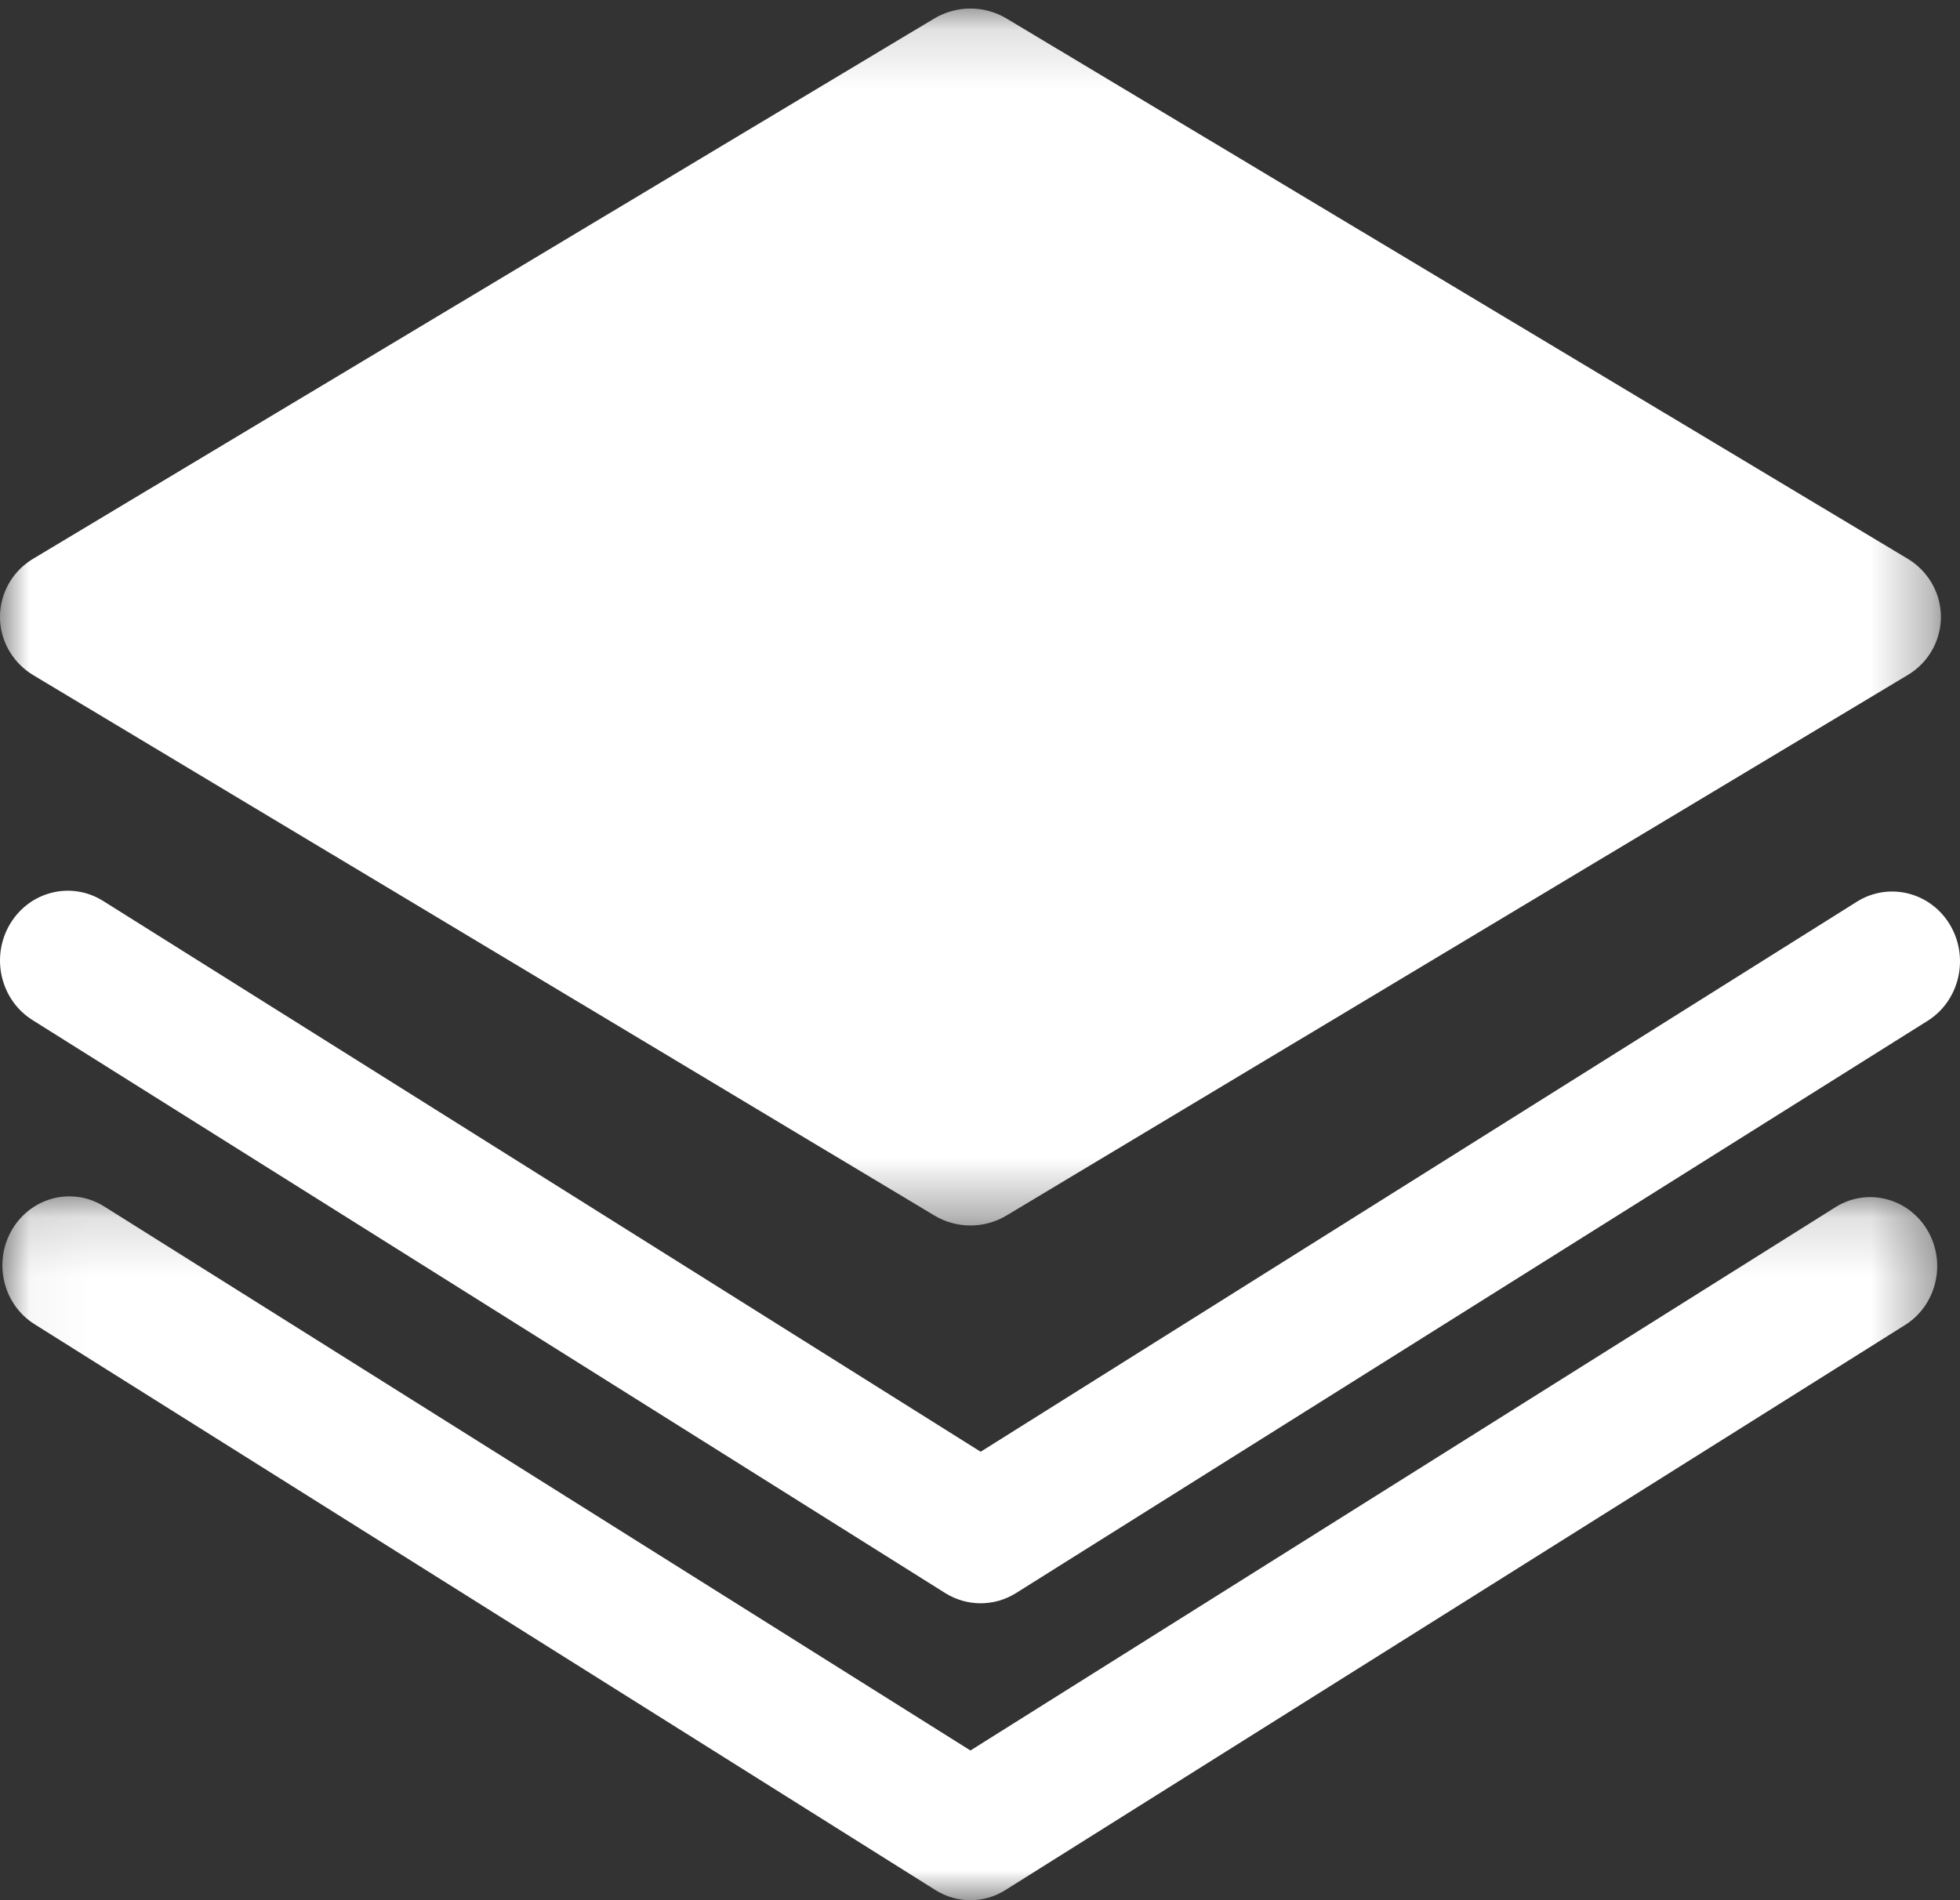 <?xml version="1.0" encoding="UTF-8"?>
<svg width="33px" height="32px" viewBox="0 0 33 32" version="1.1" xmlns="http://www.w3.org/2000/svg" xmlns:xlink="http://www.w3.org/1999/xlink">
    <rect x="0" y="0" width="33" height="32" fill="#333333" stroke="none"/>
    <!-- Generator: Sketch 64 (93537) - https://sketch.com -->
    <title>编组</title>
    <desc>Created with Sketch.</desc>
    <defs>
        <polygon id="path-1" points="0 0.144 32.678 0.144 32.678 20.638 0 20.638"></polygon>
        <polygon id="path-3" points="0.04 0.147 32.616 0.147 32.616 12 0.04 12"></polygon>
    </defs>
    <g id="页面-1" stroke="none" stroke-width="1" fill="none" fill-rule="evenodd">
        <g id="企培落地页" transform="translate(-508, -5507)">
            <g id="编组" transform="translate(508, 5507)">
                <g>
                    <mask id="mask-2" fill="white">
                        <use xlink:href="#path-1"></use>
                    </mask>
                    <g id="Clip-2"></g>
                    <path d="M0.559,11.369 L15.731,20.469 C16.104,20.694 16.574,20.694 16.947,20.469 L32.118,11.369 C32.668,11.041 32.843,10.335 32.509,9.794 C32.412,9.637 32.278,9.504 32.118,9.409 L16.946,0.311 C16.573,0.088 16.104,0.088 15.731,0.311 L0.559,9.409 C0.009,9.739 -0.165,10.446 0.171,10.987 C0.268,11.143 0.401,11.274 0.559,11.369" id="Fill-1" fill="#FFFFFF" mask="url(#mask-2)"></path>
                </g>
                <path d="M31.285,15.172 L16.511,24.448 L1.736,15.172 C1.197,14.834 0.495,15.01 0.167,15.564 C-0.161,16.118 0.009,16.841 0.548,17.179 L15.916,26.829 C16.282,27.057 16.74,27.057 17.105,26.829 L32.474,17.179 C33.005,16.829 33.16,16.102 32.819,15.554 C32.49,15.026 31.814,14.857 31.285,15.172" id="Fill-3" fill="#FFFFFF"></path>
                <g transform="translate(0, 20)">
                    <mask id="mask-4" fill="white">
                        <use xlink:href="#path-3"></use>
                    </mask>
                    <g id="Clip-6"></g>
                    <path d="M30.923,0.317 L16.339,9.479 L1.754,0.317 C1.222,-0.017 0.529,0.157 0.205,0.704 C-0.119,1.251 0.049,1.966 0.581,2.3 L15.752,11.831 C16.113,12.057 16.565,12.057 16.925,11.831 L32.097,2.3 C32.621,1.953 32.774,1.235 32.438,0.695 C32.112,0.172 31.445,0.005 30.923,0.317" id="Fill-5" fill="#FFFFFF" mask="url(#mask-4)"></path>
                </g>
            </g>
        </g>
    </g>
</svg>